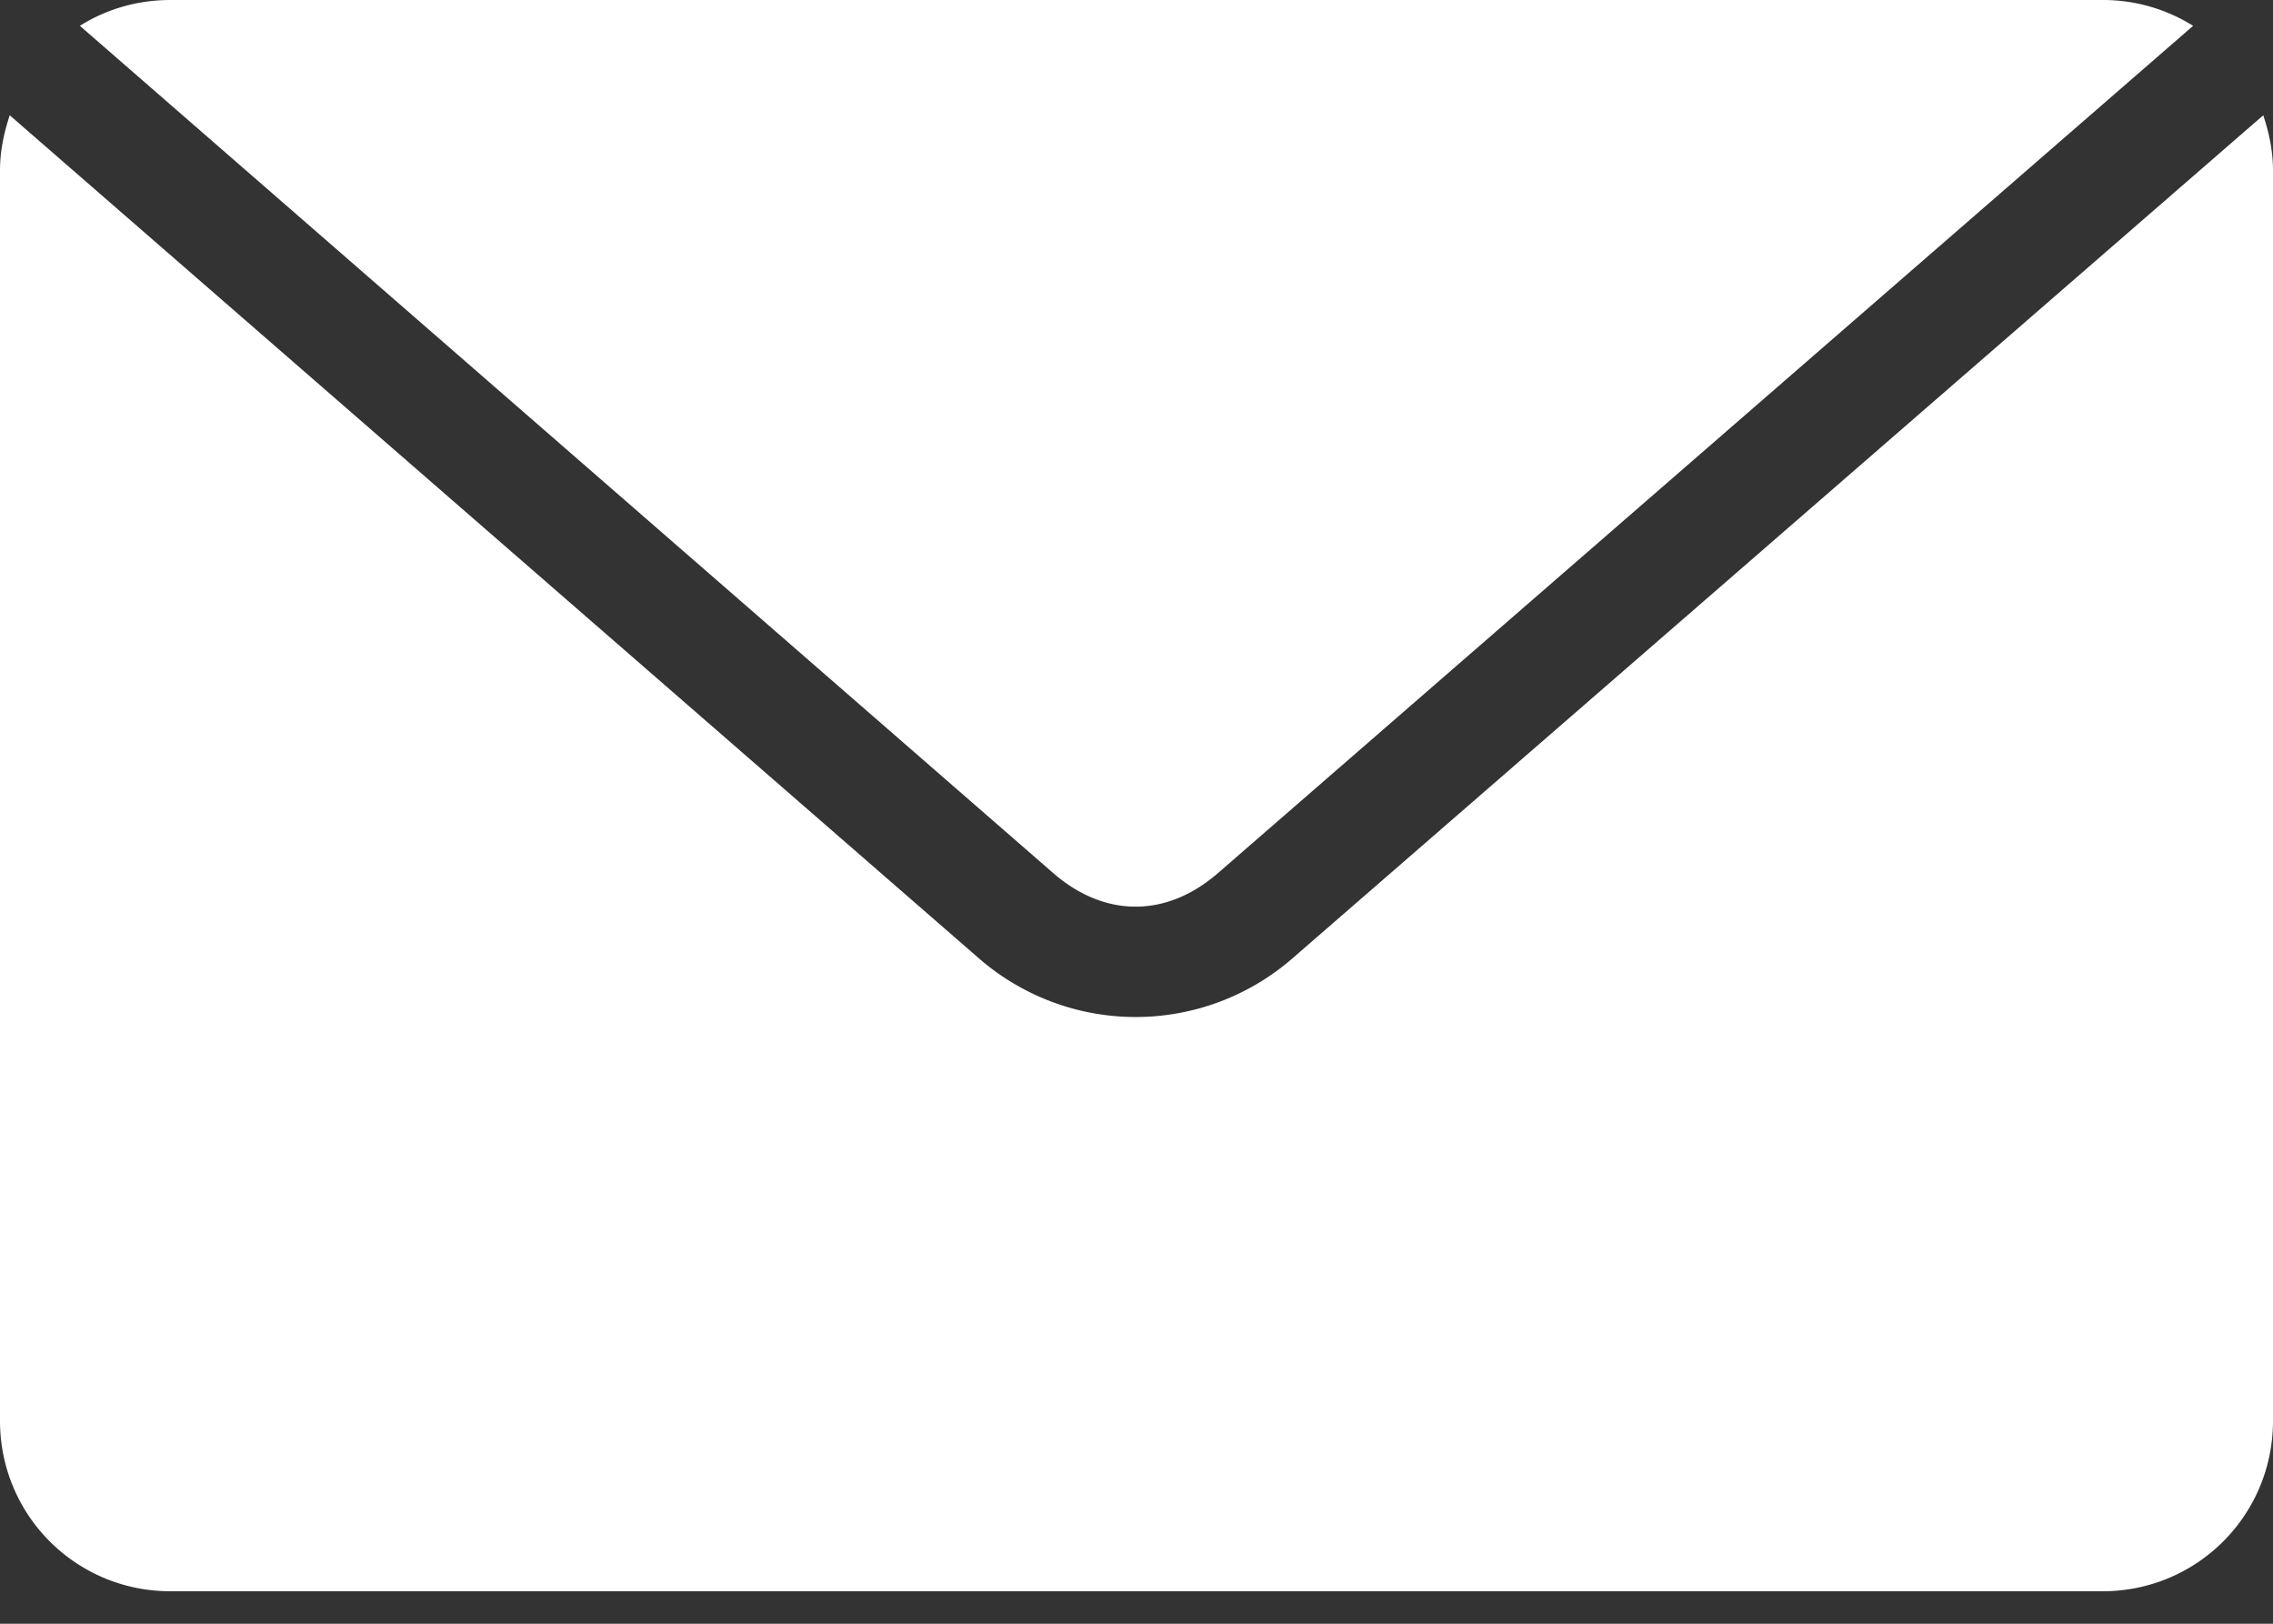<svg xmlns="http://www.w3.org/2000/svg" width="14" height="10" viewBox="0 0 14 10">
    <rect x="0" y="0" width="14" height="10" fill="#333333" stroke="none"/>
    <path fill="#FFF" fill-rule="nonzero" d="M1.05 0C.845 0 .654.057.492.159l5.994 5.217c.318.277.699.277 1.017 0L13.508.159A1.046 1.046 0 0 0 12.95 0H1.05zM.06.71C.024.819 0 .93 0 1.05v7.7C0 9.332.468 9.8 1.05 9.8h11.9c.582 0 1.05-.468 1.05-1.05v-7.7c0-.12-.024-.232-.06-.34L7.963 5.9a1.471 1.471 0 0 1-1.936 0L.06.71z"/>
</svg>
